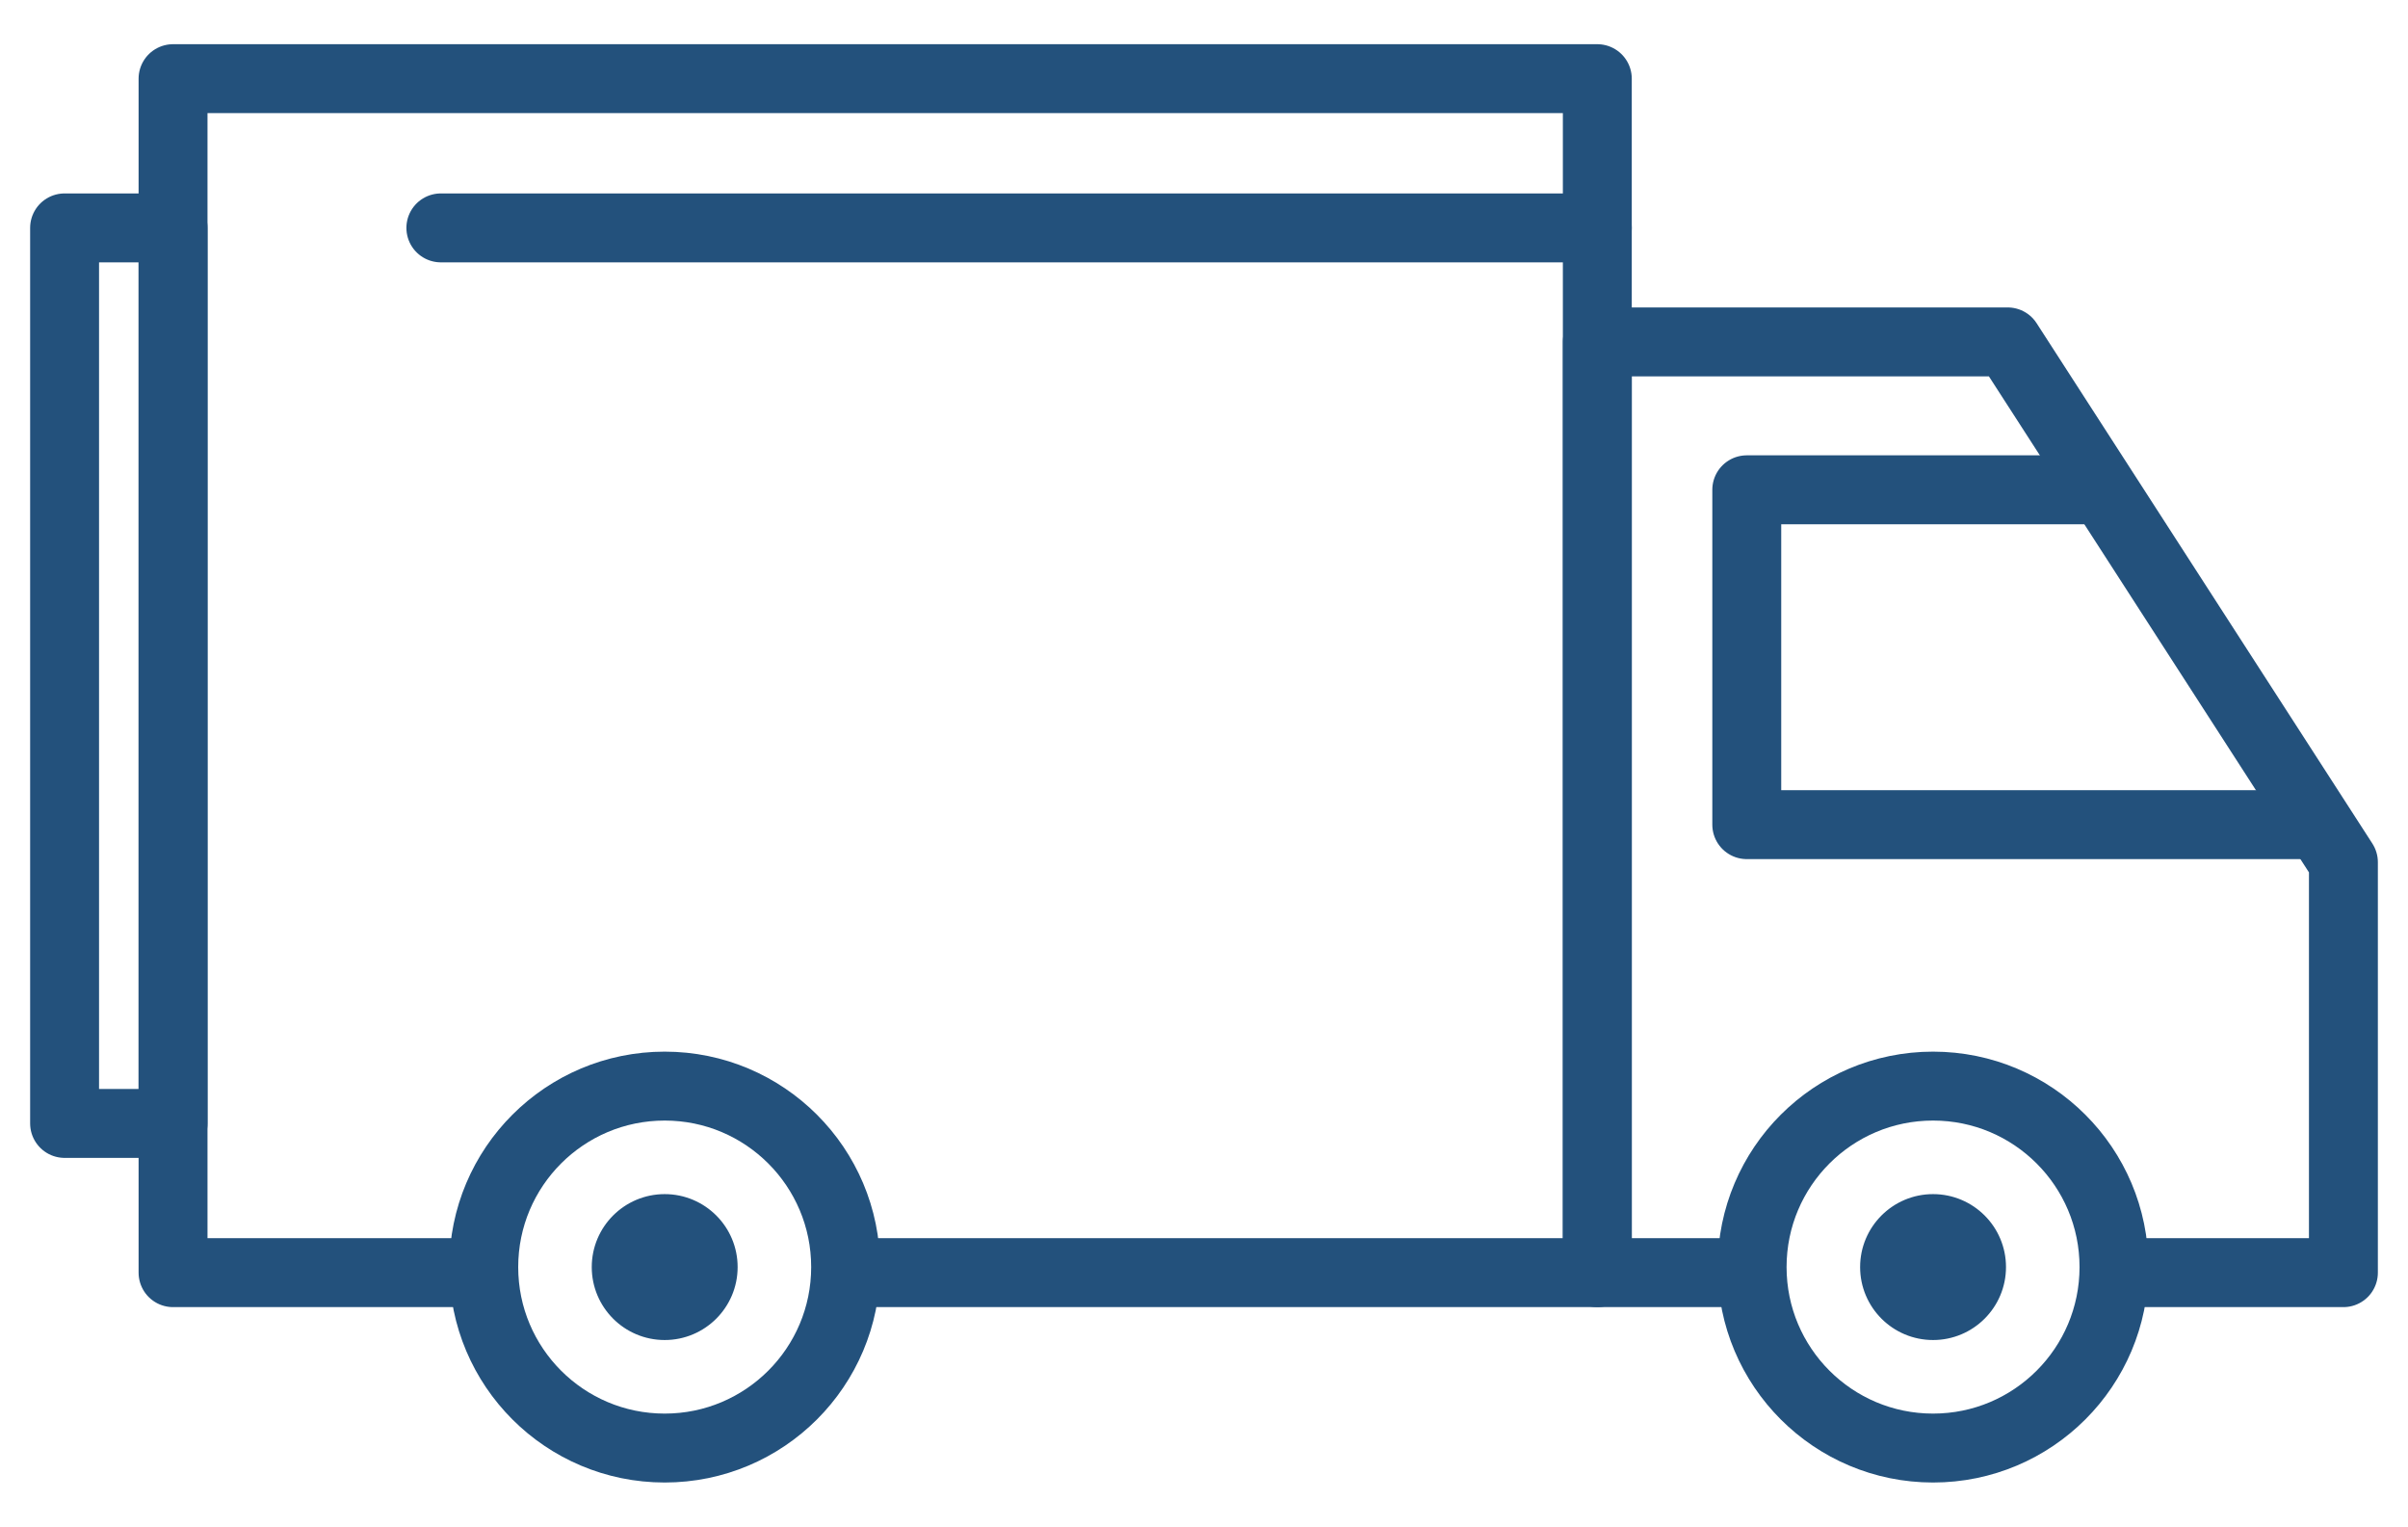 <?xml version="1.0" encoding="utf-8"?>
<!-- Generator: Adobe Illustrator 26.0.2, SVG Export Plug-In . SVG Version: 6.00 Build 0)  -->
<svg version="1.0" id="Ebene_2" xmlns="http://www.w3.org/2000/svg" xmlns:xlink="http://www.w3.org/1999/xlink" x="0px" y="0px"
	 viewBox="0 0 209.673 132.908" style="enable-background:new 0 0 209.673 132.908;" xml:space="preserve">
<style type="text/css">
	.st0{fill:#08090A;}
	.st1{fill:none;stroke:#23517C;stroke-width:6;stroke-linecap:round;stroke-linejoin:round;stroke-miterlimit:10;}
	.st2{fill:none;stroke:#23517C;stroke-width:6;stroke-linejoin:round;stroke-miterlimit:10;}
	.st3{fill:#23517C;stroke:#23517C;stroke-miterlimit:10;}
	.st4{fill:none;stroke:#CD3329;stroke-width:6;stroke-linecap:round;stroke-linejoin:round;stroke-miterlimit:10;}
	.st5{fill:#FFFFFF;stroke:#23517C;stroke-width:6;stroke-linecap:round;stroke-linejoin:round;stroke-miterlimit:10;}
	.st6{clip-path:url(#SVGID_00000154395534434381337030000011135267277471417021_);}
	.st7{fill:#23517C;stroke:#23517C;stroke-width:6;stroke-linecap:round;stroke-linejoin:round;stroke-miterlimit:10;}
</style>
<g>
	<polyline class="st2" points="42.122,110.791 15.068,110.791 15.068,6.848 139.084,6.848 
		139.084,110.791 73.632,110.791 	"/>
	<rect x="5.624" y="19.839" class="st2" width="9.444" height="77.96"/>
	<polyline class="st2" points="201.572,71.789 152.097,71.789 152.097,42.639 183.124,42.639 	"/>
	<polyline class="st2" points="152.563,110.791 139.084,110.791 139.084,29.764 174.815,29.764 
		204.049,75.06 204.049,110.791 184.074,110.791 	"/>
	<circle class="st2" cx="57.877" cy="110.305" r="15.755"/>
	<circle class="st2" cx="168.318" cy="110.305" r="15.755"/>
	<circle class="st3" cx="57.877" cy="110.305" r="5.851"/>
	<circle class="st3" cx="168.318" cy="110.305" r="5.851"/>
	<line class="st1" x1="139.084" y1="19.839" x2="38.387" y2="19.839"/>
</g>
</svg>
